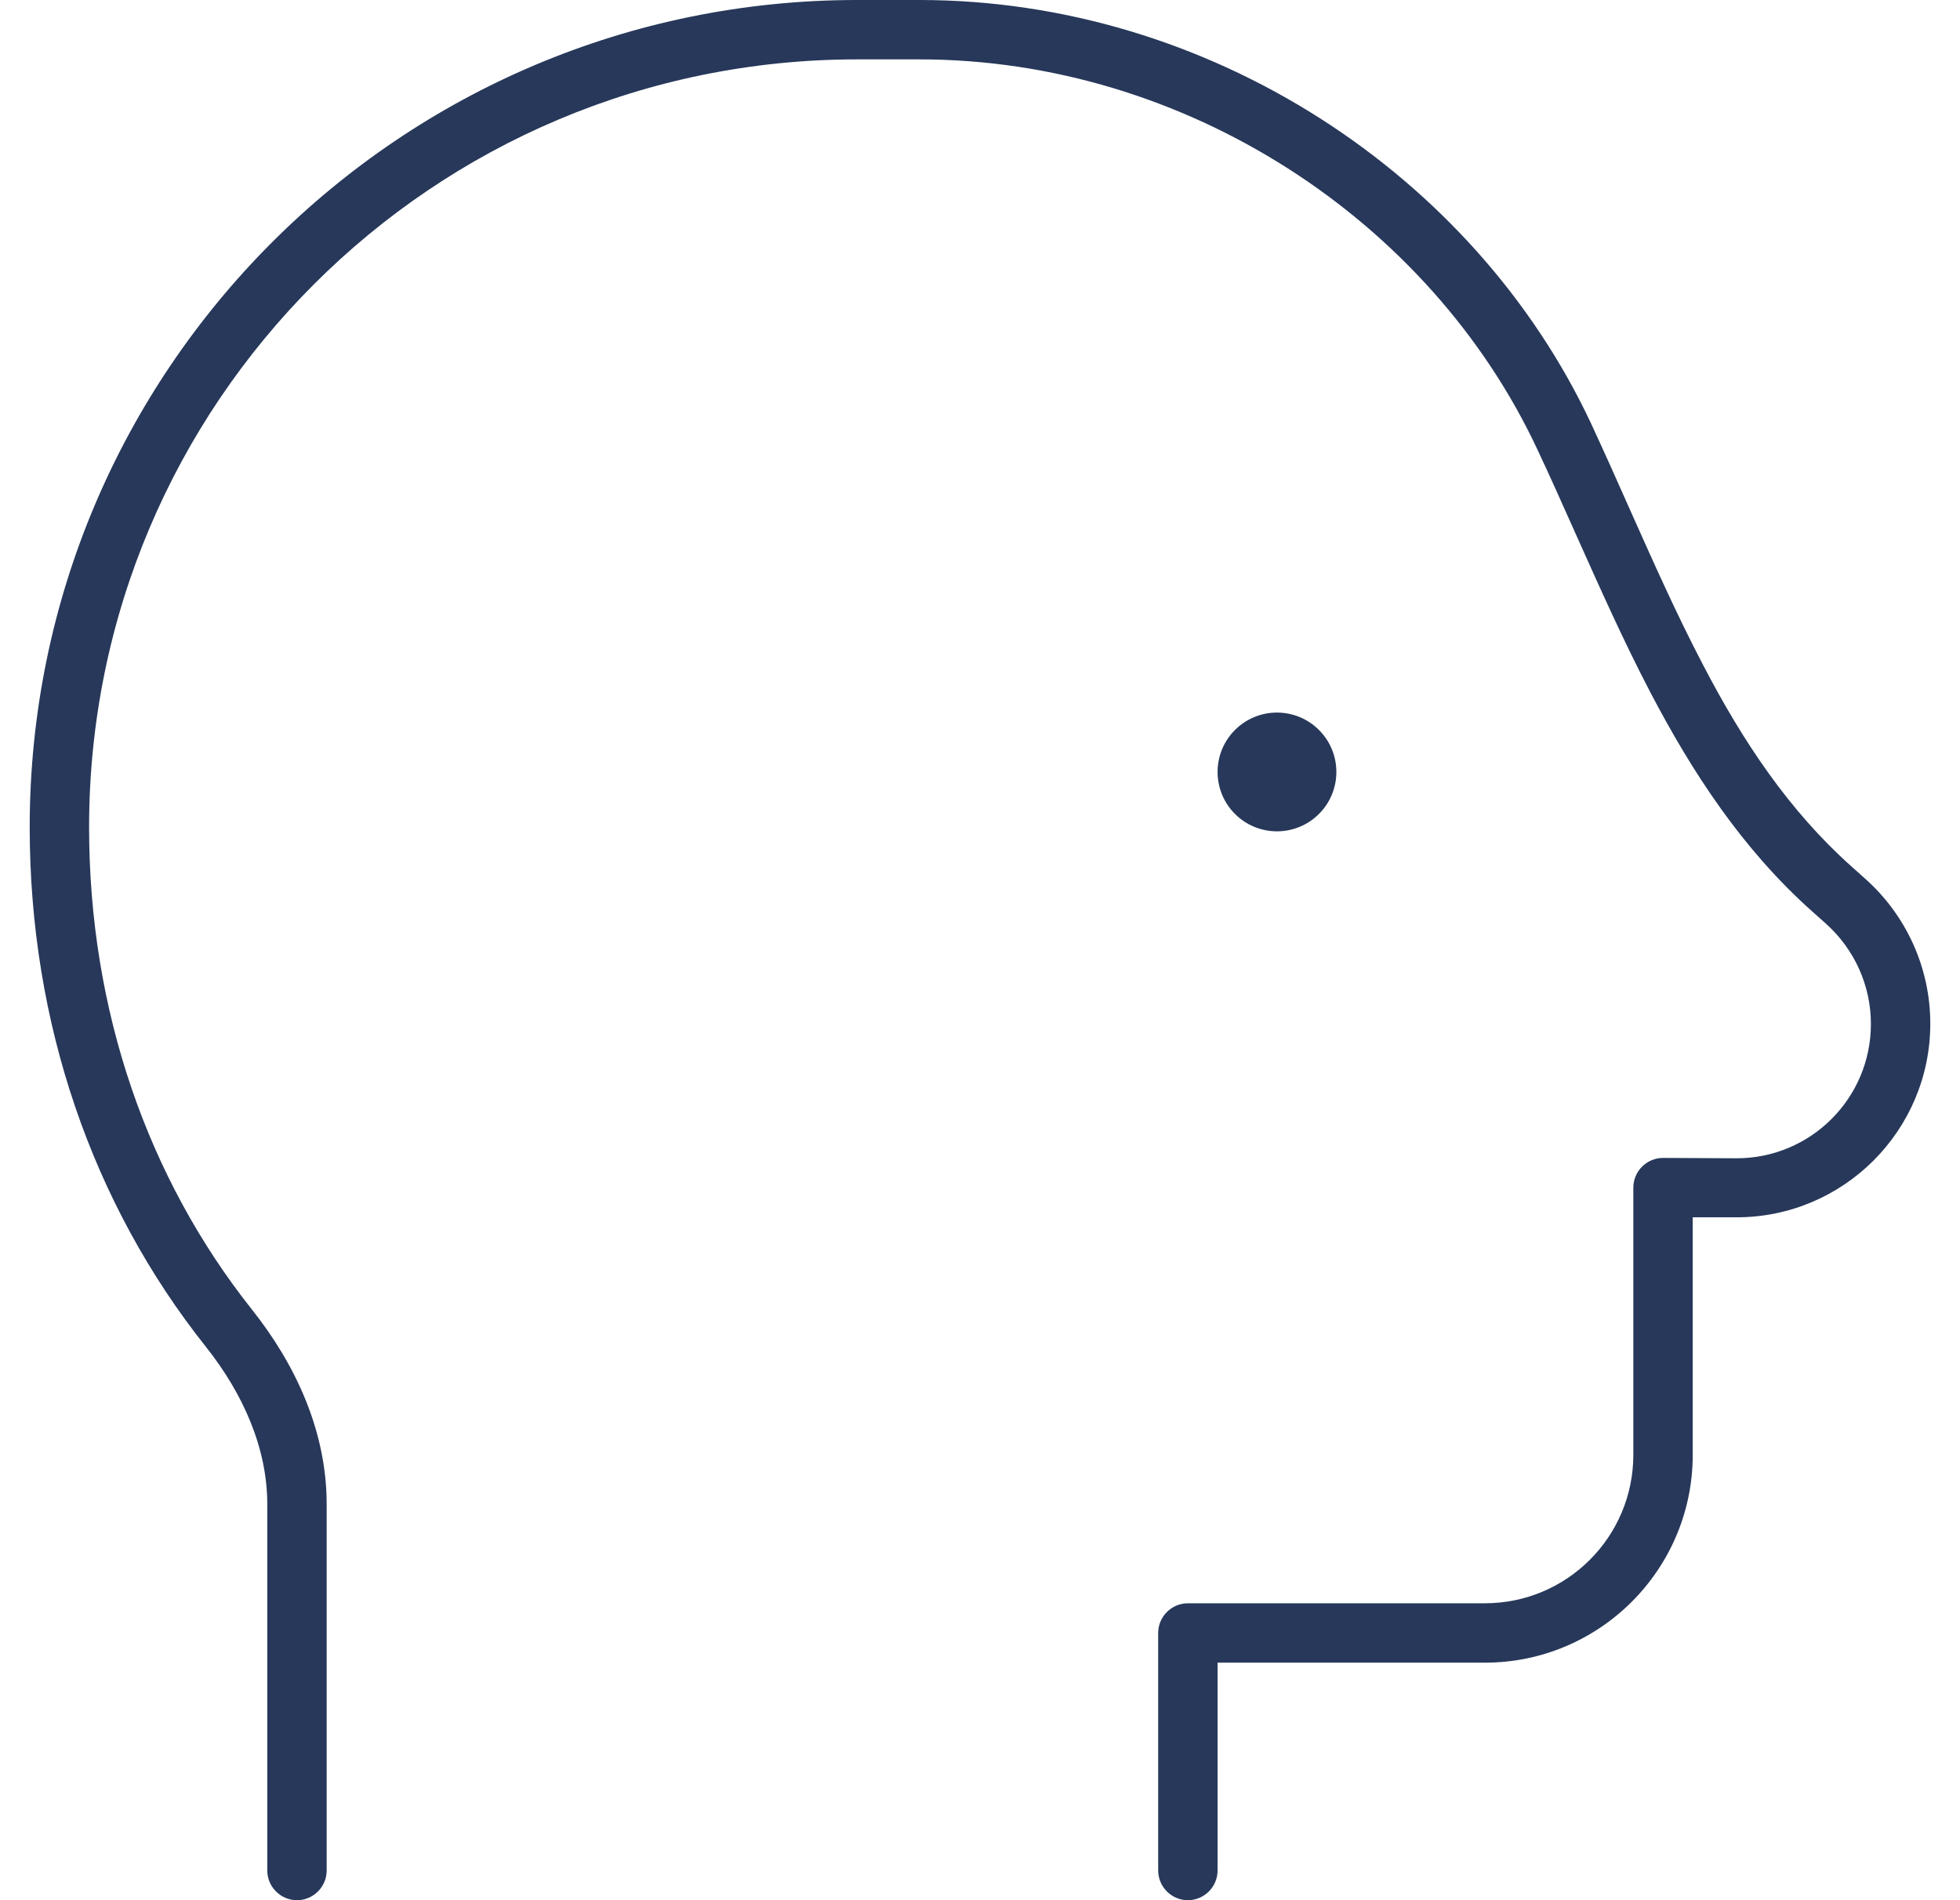 <svg width="33" height="32" viewBox="0 0 33 32" fill="none" xmlns="http://www.w3.org/2000/svg">
<g clip-path="url(#clip0_1798_2313)">
<path d="M1.5 13.931C1.5 6.787 7.287 1 14.431 1H15.481C19.956 1 24.075 3.706 25.881 7.562C26.1 8.025 26.312 8.506 26.531 8.994C26.931 9.887 27.337 10.8 27.788 11.662C28.494 13.012 29.337 14.3 30.506 15.344L30.744 15.556C31.225 15.988 31.5 16.6 31.5 17.244C31.5 18.494 30.488 19.506 29.238 19.506L28 19.5C27.725 19.5 27.5 19.725 27.5 20V24.5C27.5 25.881 26.381 27 25 27H20C19.725 27 19.5 27.225 19.5 27.5V31.5C19.5 31.775 19.725 32 20 32C20.275 32 20.5 31.775 20.5 31.5V28H25C26.931 28 28.5 26.431 28.5 24.5V20.5H29.238C31.038 20.5 32.5 19.038 32.5 17.238C32.5 16.306 32.1 15.419 31.406 14.8L31.169 14.588C30.125 13.656 29.344 12.488 28.669 11.188C28.231 10.35 27.85 9.494 27.462 8.625C27.244 8.131 27.019 7.631 26.788 7.131C24.819 2.931 20.35 0 15.481 0H14.431C6.737 0 0.5 6.237 0.5 13.931C0.5 17.231 1.556 20.275 3.462 22.675C4.094 23.469 4.5 24.387 4.5 25.331V31.5C4.5 31.775 4.725 32 5 32C5.275 32 5.5 31.775 5.5 31.5V25.331C5.5 24.094 4.969 22.969 4.244 22.056C2.487 19.844 1.5 17.019 1.5 13.931ZM21.5 14C21.765 14 22.02 13.895 22.207 13.707C22.395 13.52 22.5 13.265 22.5 13C22.5 12.735 22.395 12.48 22.207 12.293C22.02 12.105 21.765 12 21.5 12C21.235 12 20.98 12.105 20.793 12.293C20.605 12.48 20.5 12.735 20.5 13C20.5 13.265 20.605 13.52 20.793 13.707C20.98 13.895 21.235 14 21.5 14Z" fill="#27385A"/>
</g>
<defs>
<clipPath id="clip0_1798_2313">
<rect width="32" height="32" fill="white" transform="translate(0.5)"/>
</clipPath>
</defs>
</svg>
